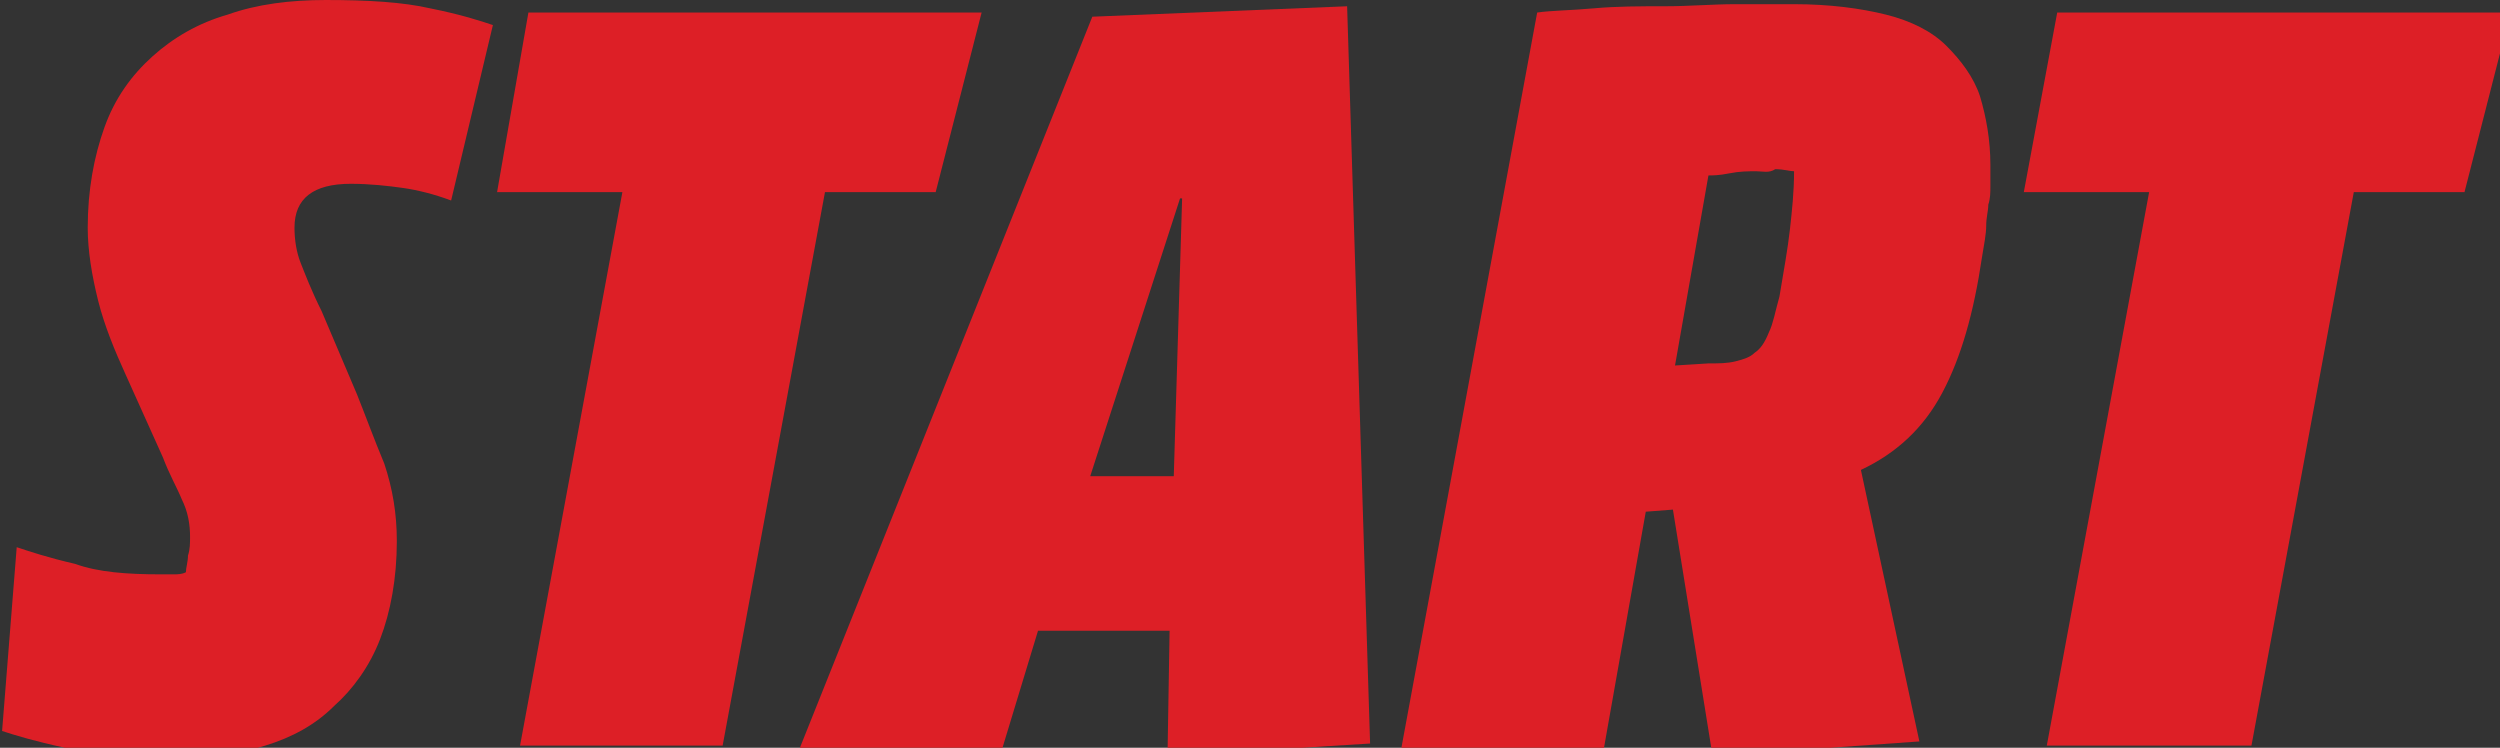 <?xml version="1.0" encoding="utf-8"?>
<!-- Generator: Adobe Illustrator 19.0.0, SVG Export Plug-In . SVG Version: 6.00 Build 0)  -->
<svg version="1.1" id="Laag_1" xmlns="http://www.w3.org/2000/svg" xmlns:xlink="http://www.w3.org/1999/xlink" x="0px" y="0px"
	 viewBox="0 0 119.7 35.8" style="enable-background:new 0 0 119.7 35.8;" xml:space="preserve">
<rect x="0" y="0" width="119.7" height="35.8" fill="#333333" stroke="none"/>
<style type="text/css">
	.st0{fill:#FFFFFF;}
	.st1{fill:#DD1F26;}
</style>
<g id="XMLID_47_">
	<path id="XMLID_48_" class="st0" d="M9-25.2l-0.6-8.5h0l-1.9,8.3H2.2l4.1-15.9h5.3l0.2,8.6h0l3-8.6h5.7L19-25.5l-4.2,0.3l1-8.4h0
		l-3.4,8.2L9-25.2z"/>
	<path id="XMLID_50_" class="st0" d="M31.4-35.4c0,0.2,0,0.3,0,0.5s0,0.3,0,0.3l-1.7,9.2h-4.1l0.2-0.9h0c-0.3,0.3-0.7,0.5-1.2,0.8
		s-1,0.3-1.6,0.3c-0.9,0-1.5-0.2-1.9-0.7s-0.6-1.1-0.6-2c0-0.3,0-0.7,0.1-1.1c0-0.4,0.1-0.7,0.2-1c0.3-1.3,0.8-2.1,1.6-2.6
		c0.8-0.5,1.9-0.7,3.3-0.7c0.2,0,0.4,0,0.6,0c0.2,0,0.4,0,0.6,0l0.3-1.5c-0.2,0-0.4,0-0.5,0c-0.2,0-0.4,0-0.5,0
		c-0.6,0-1.2,0-1.8,0.1c-0.7,0.1-1.3,0.2-1.9,0.4v-3.6c0.4-0.1,1.1-0.3,2-0.5s2.1-0.2,3.5-0.2c0.8,0,1.5,0.1,1.9,0.3
		c0.5,0.2,0.9,0.5,1.1,0.8c0.3,0.3,0.4,0.7,0.5,1S31.4-35.7,31.4-35.4z M24.4-28.3c0.3,0,0.6,0,0.8-0.1c0.2-0.1,0.5-0.1,0.7-0.2
		l0.4-2.3c-0.2,0-0.5-0.1-0.7-0.1c-0.4,0-0.7,0.2-0.9,0.6S24.4-29.2,24.4-28.3z"/>
	<path id="XMLID_53_" class="st0" d="M42.5-35.4c0,0.2,0,0.3,0,0.5s0,0.3,0,0.3l-1.7,9.2h-4.1l0.2-0.9h0c-0.3,0.3-0.7,0.5-1.2,0.8
		s-1,0.3-1.6,0.3c-0.9,0-1.5-0.2-1.9-0.7s-0.6-1.1-0.6-2c0-0.3,0-0.7,0.1-1.1c0-0.4,0.1-0.7,0.2-1c0.3-1.3,0.8-2.1,1.6-2.6
		c0.8-0.5,1.9-0.7,3.3-0.7c0.2,0,0.4,0,0.6,0c0.2,0,0.4,0,0.6,0l0.3-1.5c-0.2,0-0.4,0-0.5,0c-0.2,0-0.4,0-0.5,0
		c-0.6,0-1.2,0-1.8,0.1c-0.7,0.1-1.3,0.2-1.9,0.4v-3.6c0.4-0.1,1.1-0.3,2-0.5s2.1-0.2,3.5-0.2c0.8,0,1.5,0.1,1.9,0.3
		c0.5,0.2,0.9,0.5,1.1,0.8c0.3,0.3,0.4,0.7,0.5,1S42.5-35.7,42.5-35.4z M35.4-28.3c0.3,0,0.6,0,0.8-0.1c0.2-0.1,0.5-0.1,0.7-0.2
		l0.4-2.3c-0.2,0-0.5-0.1-0.7-0.1c-0.4,0-0.7,0.2-0.9,0.6S35.4-29.2,35.4-28.3z"/>
	<path id="XMLID_56_" class="st0" d="M49.7-42.2l-1.6,8.7l0.3,0l2.9-4.6l4.8-0.3L52-31.9l1.7,6.5l-4.5,0.3l-1.3-5.5l-0.4,0l-1,5.3
		h-4.4l3-16.4L49.7-42.2z"/>
</g>
<g id="XMLID_27_">
	<path id="XMLID_28_" class="st0" d="M25.8-9.1L25.8-9.1l4.4-13.1h5.1L28.6-4.3h-6.8l-0.5-17.6l5-0.4L25.8-9.1z"/>
	<path id="XMLID_30_" class="st0" d="M36.4-22.1h4.9L38.8-8.7h3.6l-1.2,4.4h-8.2L36.4-22.1z"/>
	<path id="XMLID_32_" class="st0" d="M51-22.1L47.8-4.3h-4.9l3.3-17.8H51z"/>
	<path id="XMLID_34_" class="st0" d="M62.2-22.1l-1.1,4.3h-4l-0.4,2.4h4l-0.8,4.1h-4l-0.5,2.6H60l-1.2,4.4h-9.1L53-22.1H62.2z"/>
	<path id="XMLID_36_" class="st0" d="M73.7-17.5c-0.5-0.1-1-0.2-1.6-0.4C71.5-18,70.8-18,70-18c-0.5,0-0.9,0.1-1.2,0.2
		c-0.3,0.1-0.6,0.3-0.8,0.6c-0.2,0.3-0.4,0.7-0.6,1.2c-0.2,0.5-0.3,1.1-0.5,1.9c-0.1,0.4-0.2,0.9-0.3,1.4c-0.1,0.5-0.2,1.1-0.3,1.6
		c-0.1,0.6-0.1,1.1-0.2,1.6c0,0.5-0.1,0.9-0.1,1.3c0.1,0,0.2,0,0.3,0s0.2,0,0.4,0c0.6,0,1.2-0.1,1.8-0.2l0.5-2.6h-1.4l0.7-3.7h5.5
		l-1.8,9.8c-0.3,0.1-0.7,0.3-1.1,0.4s-1,0.2-1.5,0.3c-0.5,0.1-1.1,0.1-1.7,0.2C67.2-4,66.7-4,66.1-4c-1,0-1.8-0.1-2.5-0.4
		s-1.1-0.6-1.5-1c-0.4-0.4-0.6-0.9-0.7-1.5c-0.1-0.6-0.2-1.2-0.2-2c0-0.8,0.1-1.7,0.2-2.6c0.1-0.9,0.3-1.8,0.5-2.8
		c0.3-1.4,0.6-2.7,1.1-3.7c0.4-1,0.9-1.9,1.6-2.6c0.6-0.7,1.4-1.2,2.3-1.5s1.9-0.5,3.1-0.5c0.5,0,1,0,1.4,0.1c0.5,0,0.9,0.1,1.3,0.1
		s0.8,0.1,1.1,0.2c0.3,0.1,0.6,0.2,0.8,0.2L73.7-17.5z"/>
	<path id="XMLID_38_" class="st0" d="M86.2-22.1L85-17.8h-4l-0.4,2.4h4l-0.8,4.1h-4l-0.5,2.6H84l-1.2,4.4h-9.1L77-22.1H86.2z"/>
	<path id="XMLID_40_" class="st0" d="M100.9-22.1L97.7-4.4l-4.9,0.3l-1.9-8.8h-0.1l-1.6,8.5h-4.6L88-22l4.8-0.3l1.8,9.1h0.1l1.6-8.9
		H100.9z"/>
	<path id="XMLID_42_" class="st0" d="M102.9-22.1c0.5,0,1.2-0.1,2.2-0.1c1-0.1,2.1-0.1,3.5-0.1c1,0,1.8,0.1,2.5,0.2
		c0.7,0.2,1.2,0.4,1.6,0.8c0.4,0.4,0.7,0.9,0.9,1.5c0.2,0.6,0.3,1.3,0.3,2.2c0,0.8-0.1,1.7-0.2,2.6c-0.1,0.9-0.3,1.9-0.5,2.9
		c-0.3,1.4-0.6,2.7-1,3.7s-0.9,1.8-1.5,2.4c-0.6,0.6-1.3,1.1-2.2,1.4c-0.8,0.3-1.9,0.4-3.1,0.4c-1.3,0-2.5,0-3.5,0s-1.8-0.1-2.3-0.1
		L102.9-22.1z M105.2-8.3h0.8c0.3,0,0.6-0.1,0.8-0.2c0.2-0.1,0.4-0.3,0.6-0.6c0.2-0.3,0.3-0.7,0.5-1.2c0.1-0.5,0.3-1.1,0.5-1.9
		c0.1-0.4,0.2-0.8,0.2-1.3c0.1-0.5,0.2-1,0.2-1.5c0.1-0.5,0.1-1,0.2-1.6c0.1-0.5,0.1-1,0.1-1.5c-0.3-0.1-0.6-0.1-0.8-0.1
		c-0.3,0-0.6,0-0.7,0c-0.2,0-0.3,0-0.4,0.1L105.2-8.3z"/>
	<path id="XMLID_45_" class="st0" d="M125.9-22.1l-1.1,4.3h-4l-0.4,2.4h4l-0.8,4.1h-4l-0.5,2.6h4.6l-1.2,4.4h-9.1l3.3-17.8H125.9z"
		/>
</g>
<g id="XMLID_14_">
	<path id="XMLID_15_" class="st1" d="M7.7,27.5c0.2,0,0.4,0,0.6,0c0.2,0,0.4,0,0.6-0.1C8.9,27.2,9,26.9,9,26.6
		c0.1-0.3,0.1-0.6,0.1-0.9c0-0.6-0.1-1.2-0.4-1.8c-0.2-0.5-0.6-1.2-0.9-2l-1.8-4c-0.5-1.1-1-2.3-1.3-3.5c-0.3-1.2-0.5-2.4-0.5-3.5
		c0-1.8,0.3-3.4,0.8-4.8c0.5-1.4,1.3-2.5,2.3-3.4s2.2-1.6,3.6-2c1.4-0.5,3-0.7,4.7-0.7c2,0,3.7,0.1,5,0.4C22.1,0.7,23,1,23.6,1.2
		l-2,8.4c-0.8-0.3-1.6-0.5-2.3-0.6c-0.7-0.1-1.6-0.2-2.5-0.2c-1.8,0-2.7,0.7-2.7,2.1c0,0.6,0.1,1.2,0.3,1.7c0.2,0.5,0.5,1.3,1,2.3
		l1.7,4c0.4,1,0.8,2.1,1.3,3.3c0.4,1.2,0.6,2.4,0.6,3.7c0,1.8-0.3,3.4-0.8,4.7c-0.5,1.3-1.3,2.4-2.2,3.2c-0.9,0.9-2,1.5-3.3,1.9
		c-1.3,0.4-2.7,0.6-4.2,0.6c-2.2,0-4-0.2-5.4-0.5c-1.4-0.3-2.4-0.6-3-0.8l0.7-8.8c0.6,0.2,1.5,0.5,2.8,0.8
		C4.7,27.4,6.1,27.5,7.7,27.5z"/>
	<path id="XMLID_17_" class="st1" d="M25.3,0.6h21.7l-2.2,8.6h-5.3l-4.9,26.5h-9.7l4.9-26.5h-6L25.3,0.6z"/>
	<path id="XMLID_19_" class="st1" d="M64.5,0.3l1.1,35.3l-9.7,0.6l0.1-6h-6.3L48,35.8h-9.7l14-35L64.5,0.3z M56.2,22.8l0.4-13.3
		h-0.1l-4.3,13.3H56.2z"/>
	<path id="XMLID_22_" class="st1" d="M73.6,0.6c0.7-0.1,1.6-0.1,2.7-0.2c1.1-0.1,2.2-0.1,3.4-0.1c1.2,0,2.3-0.1,3.4-0.1
		c1.1,0,2,0,2.8,0c1.7,0,3.2,0.2,4.4,0.5c1.2,0.3,2.2,0.8,2.9,1.5c0.7,0.7,1.3,1.5,1.6,2.4c0.3,1,0.5,2.1,0.5,3.3c0,0.4,0,0.7,0,1
		c0,0.3,0,0.6-0.1,0.9c0,0.3-0.1,0.6-0.1,1c0,0.4-0.1,0.9-0.2,1.5c-0.4,2.7-1,4.8-1.9,6.5c-0.9,1.7-2.2,2.9-3.9,3.7l2.8,13L82,36.2
		l-1.9-11.8l-1.3,0.1l-2,11.3h-9.7L73.6,0.6z M84.1,8.2c-0.4,0-0.8,0-1.3,0.1c-0.5,0.1-0.8,0.1-1,0.1l-1.6,9.1l1.6-0.1
		c0.5,0,0.9,0,1.3-0.1c0.4-0.1,0.7-0.2,0.9-0.4c0.3-0.2,0.5-0.5,0.7-1c0.2-0.4,0.3-1,0.5-1.7c0.2-1.2,0.4-2.3,0.5-3.2
		c0.1-0.9,0.2-1.8,0.2-2.8c-0.2,0-0.5-0.1-0.9-0.1C84.7,8.3,84.4,8.2,84.1,8.2z"/>
	<path id="XMLID_25_" class="st1" d="M98.5,0.6h21.7l-2.2,8.6h-5.3l-4.9,26.5H98l4.9-26.5h-6L98.5,0.6z"/>
</g>
<g id="XMLID_5_">
	<path id="XMLID_6_" class="st0" d="M62.2-25.6c-0.1,0.1-0.5,0.1-0.9,0.2c-0.5,0.1-1,0.1-1.7,0.1c-0.5,0-0.8-0.1-1.1-0.2
		c-0.3-0.1-0.5-0.3-0.6-0.5c-0.1-0.2-0.2-0.4-0.3-0.7c0-0.3-0.1-0.5-0.1-0.8c0-0.2,0-0.5,0-0.7c0-0.2,0.1-0.5,0.1-0.7
		c0.1-0.7,0.3-1.2,0.5-1.6s0.4-0.8,0.7-1s0.6-0.4,1-0.5c0.4-0.1,0.8-0.1,1.3-0.1c0.4,0,0.8,0,1,0.1c0.3,0.1,0.5,0.2,0.6,0.4
		s0.3,0.3,0.3,0.6c0.1,0.2,0.1,0.5,0.1,0.7c0,0.4,0,0.8-0.1,1.2c-0.1,0.4-0.2,0.8-0.4,1.3l-2.8,0.2c0,0,0,0.1,0,0.1c0,0,0,0.1,0,0.1
		c0,0.1,0,0.1,0,0.2c0,0.1,0,0.1,0,0.2c0.3,0,0.5,0,0.8,0c0.3,0,0.5,0,0.7-0.1c0.2,0,0.4-0.1,0.6-0.1c0.2,0,0.3-0.1,0.4-0.1V-25.6z
		 M60.8-29c0.1-0.3,0.1-0.5,0.2-0.8c0-0.2,0.1-0.5,0.1-0.6c0,0-0.1,0-0.1,0c-0.1,0-0.1,0-0.2,0c-0.1,0-0.2,0-0.2,0s-0.1,0.1-0.2,0.2
		c-0.1,0.1-0.1,0.3-0.2,0.5s-0.1,0.5-0.2,0.8L60.8-29z"/>
	<path id="XMLID_9_" class="st0" d="M67.9-25.6c-0.1,0.1-0.5,0.1-0.9,0.2c-0.5,0.1-1,0.1-1.7,0.1c-0.5,0-0.8-0.1-1.1-0.2
		c-0.3-0.1-0.5-0.3-0.6-0.5c-0.1-0.2-0.2-0.4-0.3-0.7c0-0.3-0.1-0.5-0.1-0.8c0-0.2,0-0.5,0-0.7c0-0.2,0.1-0.5,0.1-0.7
		c0.1-0.7,0.3-1.2,0.5-1.6s0.4-0.8,0.7-1s0.6-0.4,1-0.5c0.4-0.1,0.8-0.1,1.3-0.1c0.4,0,0.8,0,1,0.1c0.3,0.1,0.5,0.2,0.6,0.4
		s0.3,0.3,0.3,0.6c0.1,0.2,0.1,0.5,0.1,0.7c0,0.4,0,0.8-0.1,1.2c-0.1,0.4-0.2,0.8-0.4,1.3l-2.8,0.2c0,0,0,0.1,0,0.1c0,0,0,0.1,0,0.1
		c0,0.1,0,0.1,0,0.2c0,0.1,0,0.1,0,0.2c0.3,0,0.5,0,0.8,0c0.3,0,0.5,0,0.7-0.1c0.2,0,0.4-0.1,0.6-0.1c0.2,0,0.3-0.1,0.4-0.1V-25.6z
		 M66.5-29c0.1-0.3,0.1-0.5,0.2-0.8c0-0.2,0.1-0.5,0.1-0.6c0,0-0.1,0-0.1,0c-0.1,0-0.1,0-0.2,0c-0.1,0-0.2,0-0.2,0s-0.1,0.1-0.2,0.2
		c-0.1,0.1-0.1,0.3-0.2,0.5s-0.1,0.5-0.2,0.8L66.5-29z"/>
	<path id="XMLID_12_" class="st0" d="M74.2-25.4h-2.3l0.9-4.7c-0.2,0-0.4,0-0.6,0.1c-0.2,0.1-0.4,0.1-0.5,0.2l-0.8,4.4h-2.3l1.2-6.5
		l2.1-0.1l-0.1,0.8h0c0.1-0.1,0.2-0.1,0.3-0.2c0.1-0.1,0.3-0.2,0.5-0.3c0.2-0.1,0.4-0.2,0.6-0.2c0.2-0.1,0.4-0.1,0.6-0.1
		c0.3,0,0.5,0,0.6,0.1c0.2,0.1,0.3,0.1,0.4,0.2s0.2,0.2,0.2,0.3c0,0.1,0.1,0.3,0.1,0.4c0,0.1,0,0.1,0,0.2c0,0,0,0.1,0,0.1L74.2-25.4
		z"/>
</g>
</svg>
